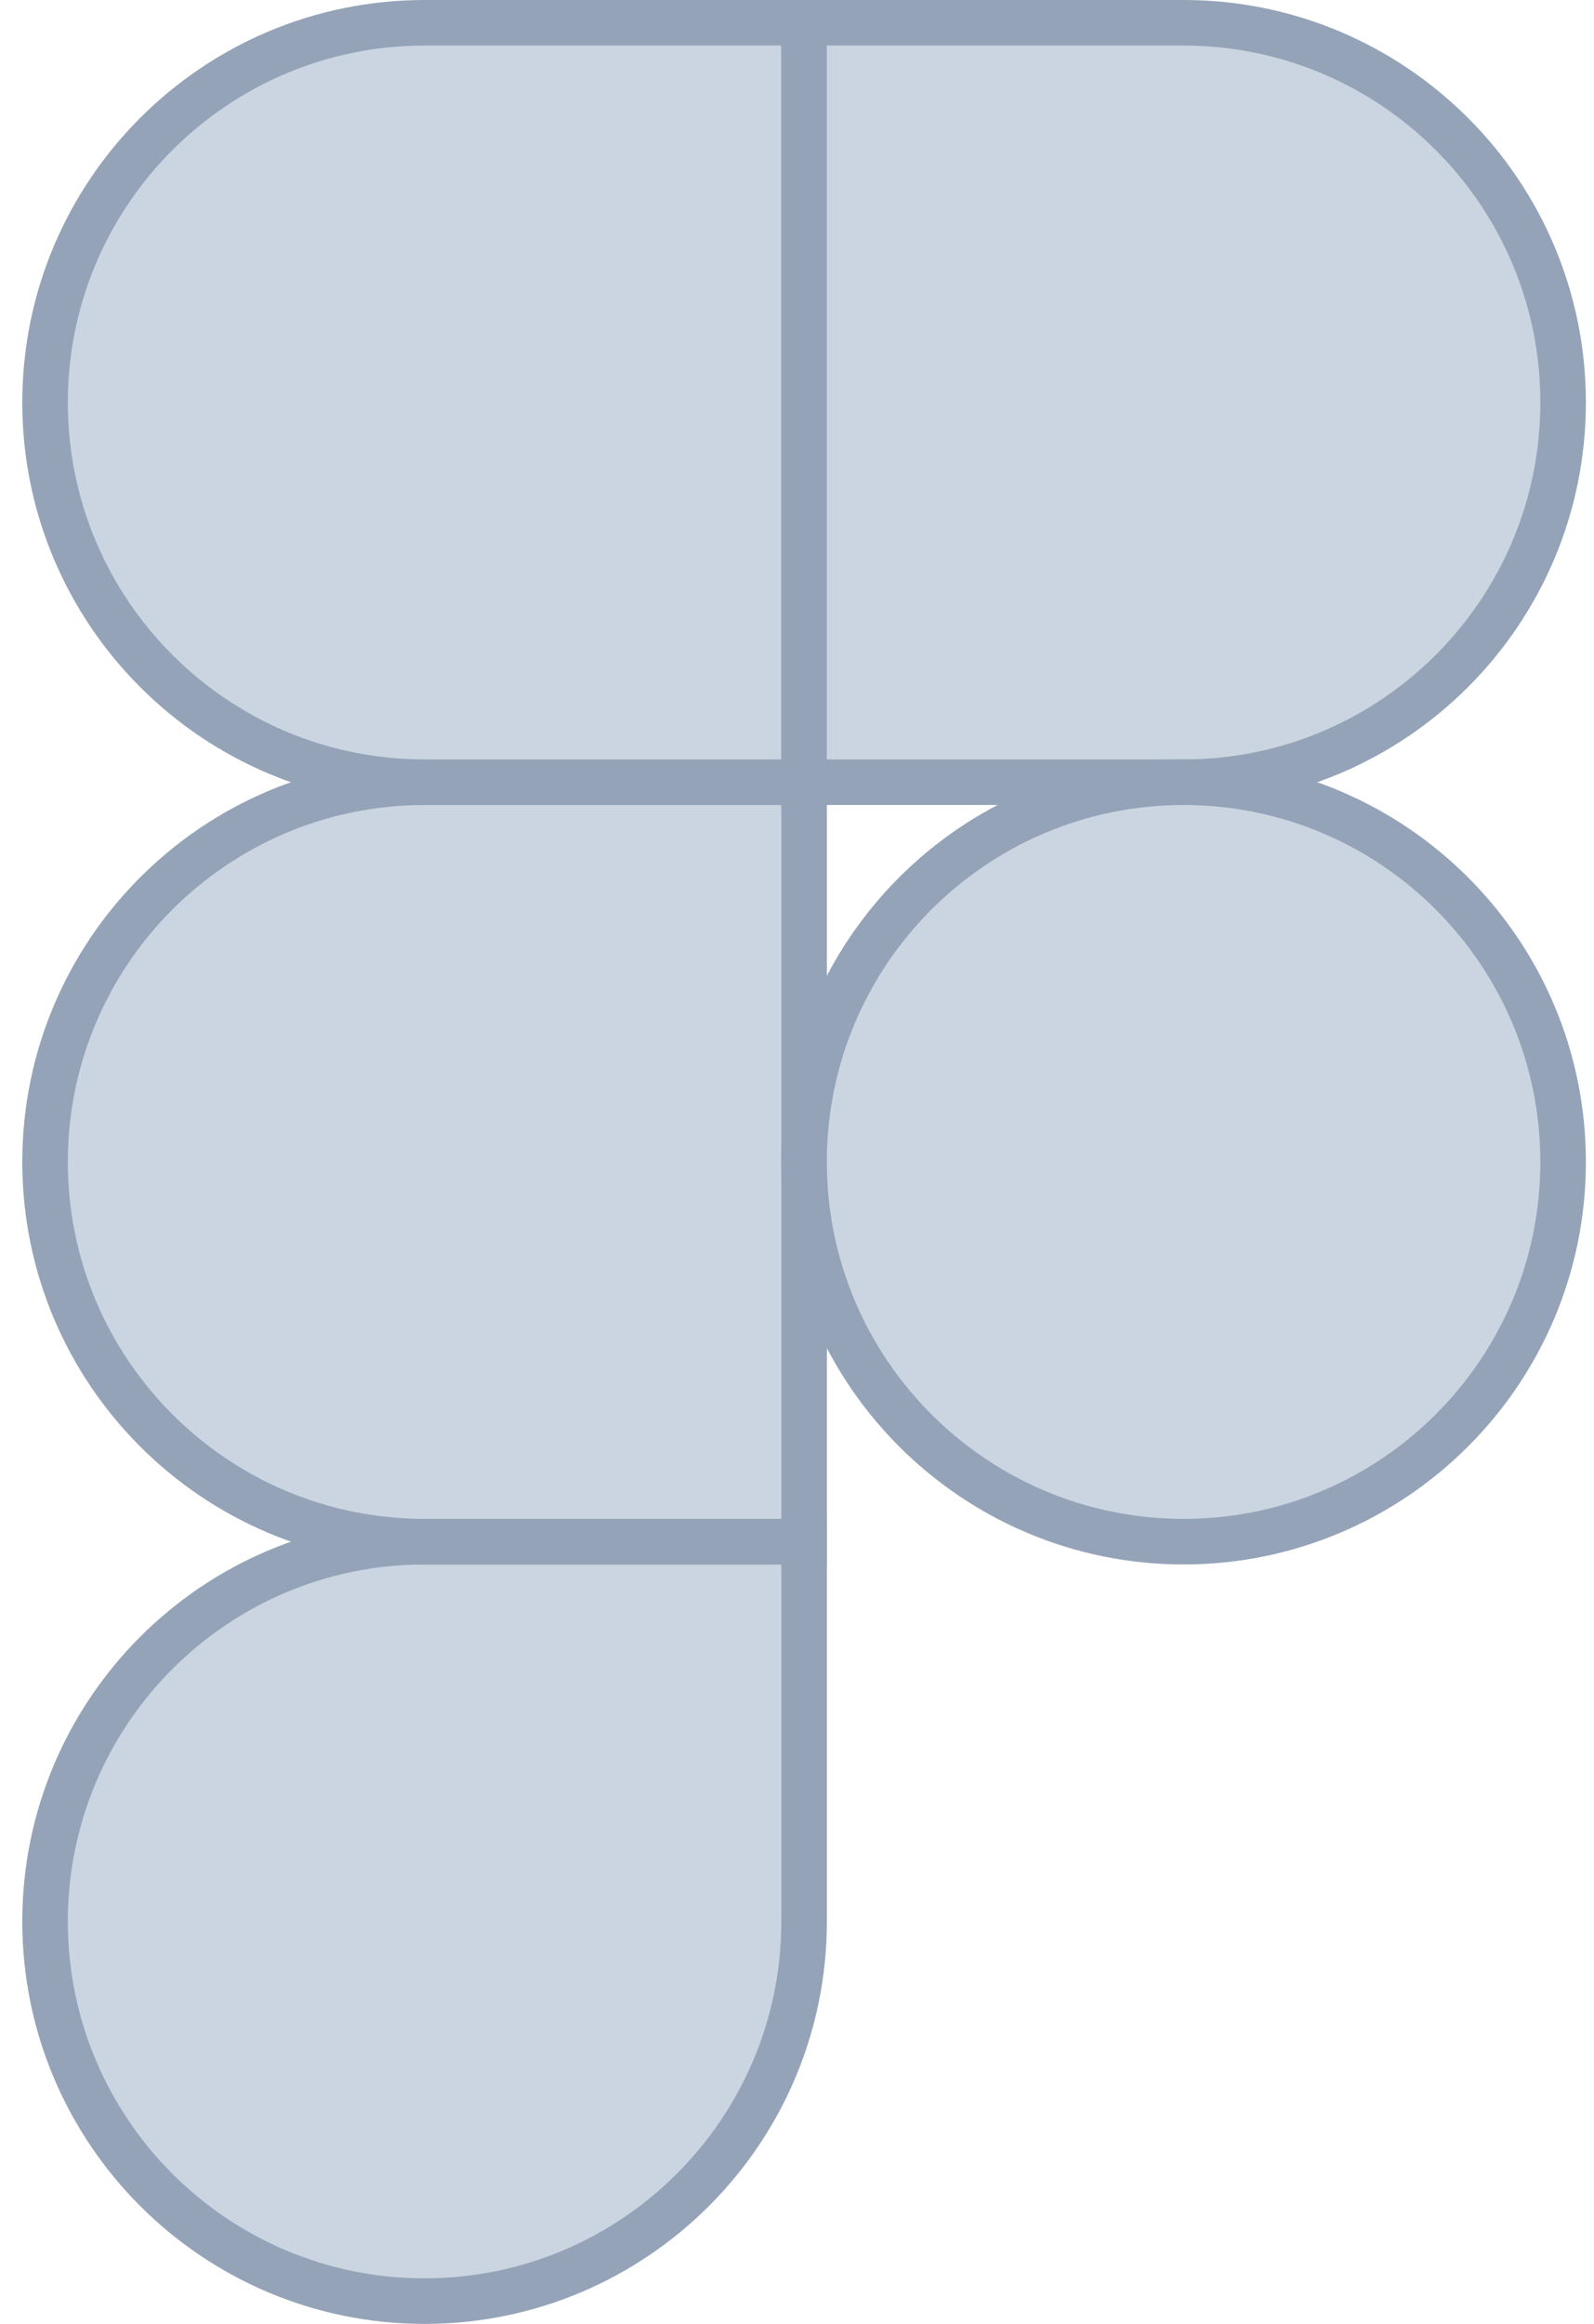 <svg width="70" height="102" viewBox="0 0 70 102" fill="none" xmlns="http://www.w3.org/2000/svg">
<path d="M18.645 101C27.845 101 35.312 93.534 35.312 84.334V67.667H18.645C9.445 67.667 1.979 75.134 1.979 84.334C1.979 93.534 9.445 101 18.645 101Z" fill="#CBD5E1" stroke="#94A3B8" stroke-width="2"/>
<path d="M1.979 51C1.979 41.8 9.445 34.333 18.645 34.333H35.312V67.666H18.645C9.445 67.666 1.979 60.2 1.979 51Z" fill="#CBD5E1" stroke="#94A3B8" stroke-width="2"/>
<path d="M1.979 17.667C1.979 8.467 9.445 1 18.645 1H35.312V34.333H18.645C9.445 34.333 1.979 26.867 1.979 17.667Z" fill="#CBD5E1" stroke="#94A3B8" stroke-width="2"/>
<path d="M35.31 1H51.977C61.177 1 68.644 8.467 68.644 17.667C68.644 26.867 61.177 34.333 51.977 34.333H35.31V1Z" fill="#CBD5E1" stroke="#94A3B8" stroke-width="2"/>
<path d="M68.644 51C68.644 60.2 61.177 67.666 51.977 67.666C42.777 67.666 35.31 60.2 35.31 51C35.31 41.8 42.777 34.333 51.977 34.333C61.177 34.333 68.644 41.8 68.644 51Z" fill="#CBD5E1" stroke="#94A3B8" stroke-width="2"/>
</svg>
